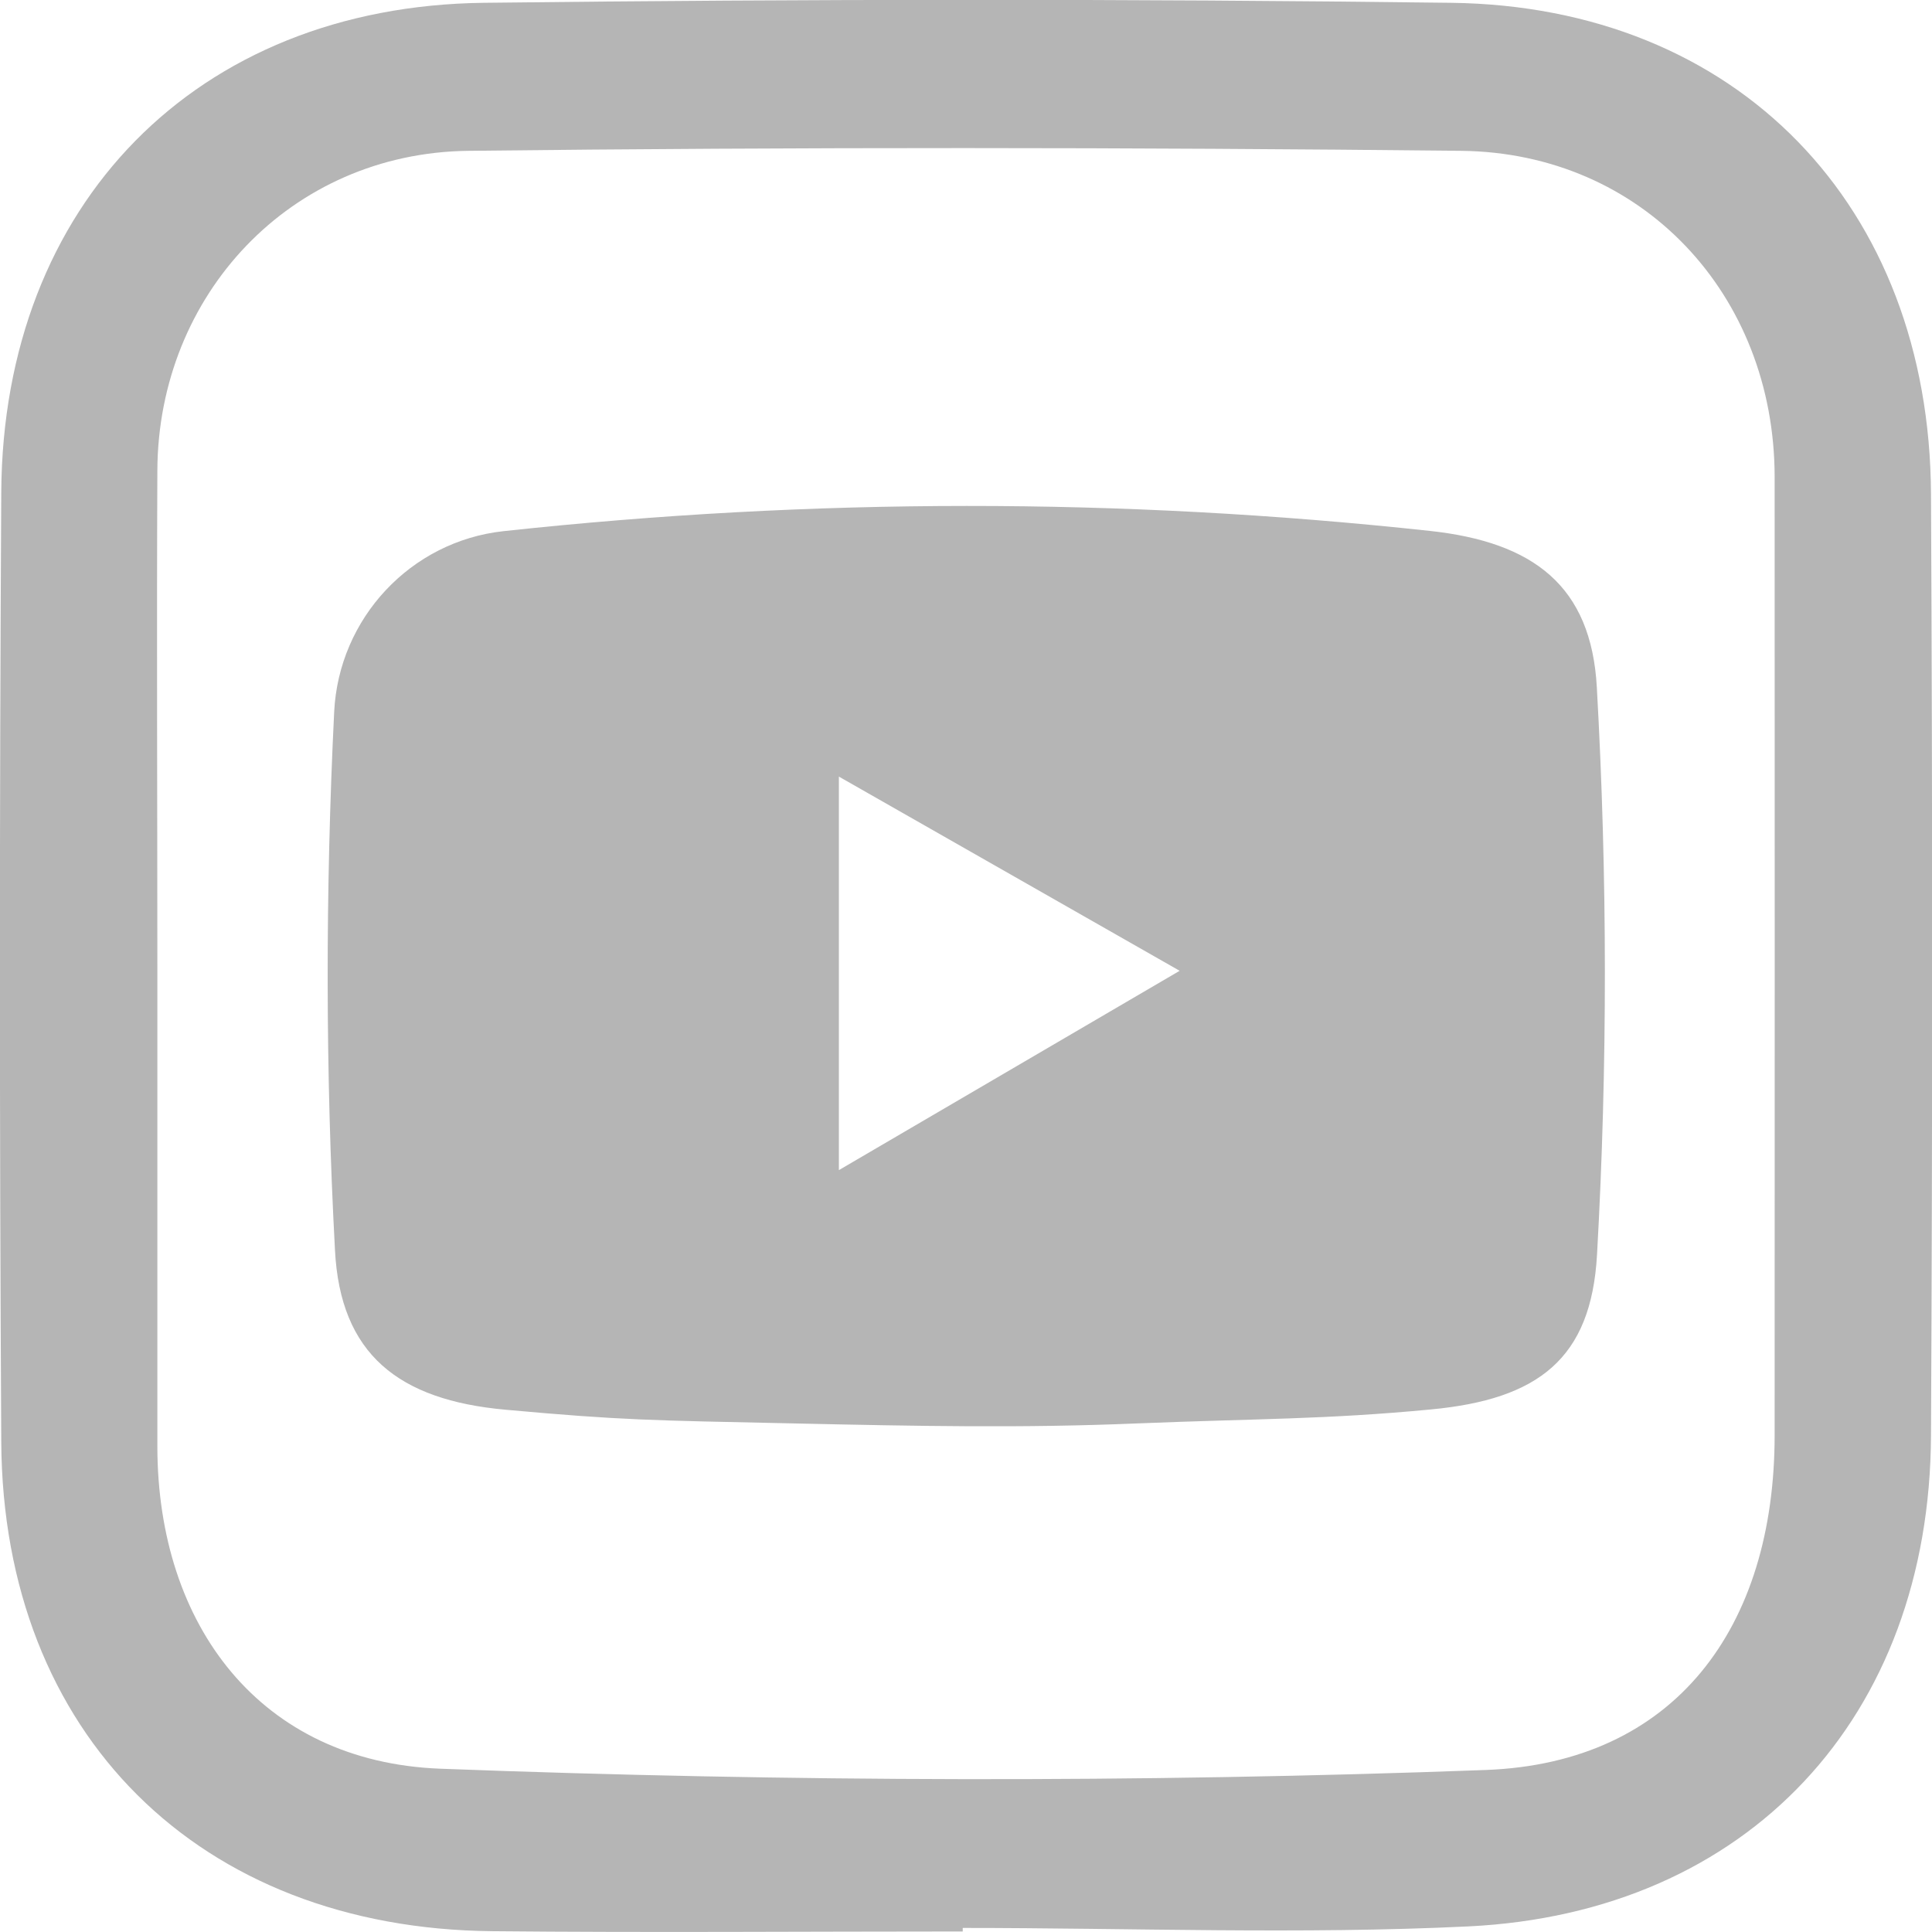 <svg width="29" height="29" viewBox="0 0 29 29" fill="none" xmlns="http://www.w3.org/2000/svg">
<g clip-path="url(#clip0_77_53)">
<path d="M17.067 21.366C15.352 21.438 13.777 21.407 11.914 21.366C9.76 21.32 9.344 21.32 7.583 21.16C5.986 21.015 5.107 20.33 5.028 18.762C4.884 16.076 4.884 13.373 5.016 10.687C5.084 9.282 6.163 8.125 7.557 7.973C12.191 7.471 16.828 7.467 21.462 7.969C23.018 8.137 23.885 8.795 23.969 10.317C24.128 13.149 24.131 15.999 23.972 18.831C23.885 20.399 23.086 21.004 21.481 21.156C19.891 21.308 18.869 21.293 17.071 21.366H17.067ZM17.707 14.572C15.87 13.526 14.299 12.631 12.592 11.657V17.564C14.33 16.547 15.908 15.623 17.707 14.572Z" fill="#B5B5B5"/>
<path d="M14.451 28.992C12.096 28.992 9.745 29.011 7.39 28.988C2.991 28.947 0.045 26.031 0.019 21.647C-0.008 16.894 -0.008 12.14 0.019 7.387C0.045 3.067 2.945 0.095 7.261 0.042C12.1 -0.015 16.942 -0.019 21.78 0.042C26.081 0.095 28.966 3.09 28.985 7.421C29.008 12.129 29.008 16.837 28.985 21.548C28.966 25.773 26.24 28.711 22.041 28.916C19.516 29.038 16.983 28.939 14.451 28.939C14.451 28.958 14.451 28.973 14.451 28.992ZM2.362 14.523C2.362 16.92 2.362 19.318 2.362 21.716C2.366 24.403 3.911 26.446 6.61 26.549C11.835 26.747 17.078 26.762 22.303 26.568C25.138 26.462 26.638 24.433 26.638 21.541C26.638 16.745 26.641 11.95 26.638 7.155C26.634 4.422 24.654 2.295 21.936 2.264C16.965 2.211 11.994 2.207 7.023 2.264C4.361 2.299 2.374 4.426 2.362 7.06C2.351 9.545 2.362 12.034 2.362 14.519V14.523Z" fill="#B5B5B5"/>
</g>
<defs>
<clipPath id="clip0_77_53">
<rect width="29" height="29" fill="white"/>
</clipPath>
</defs>
</svg>
